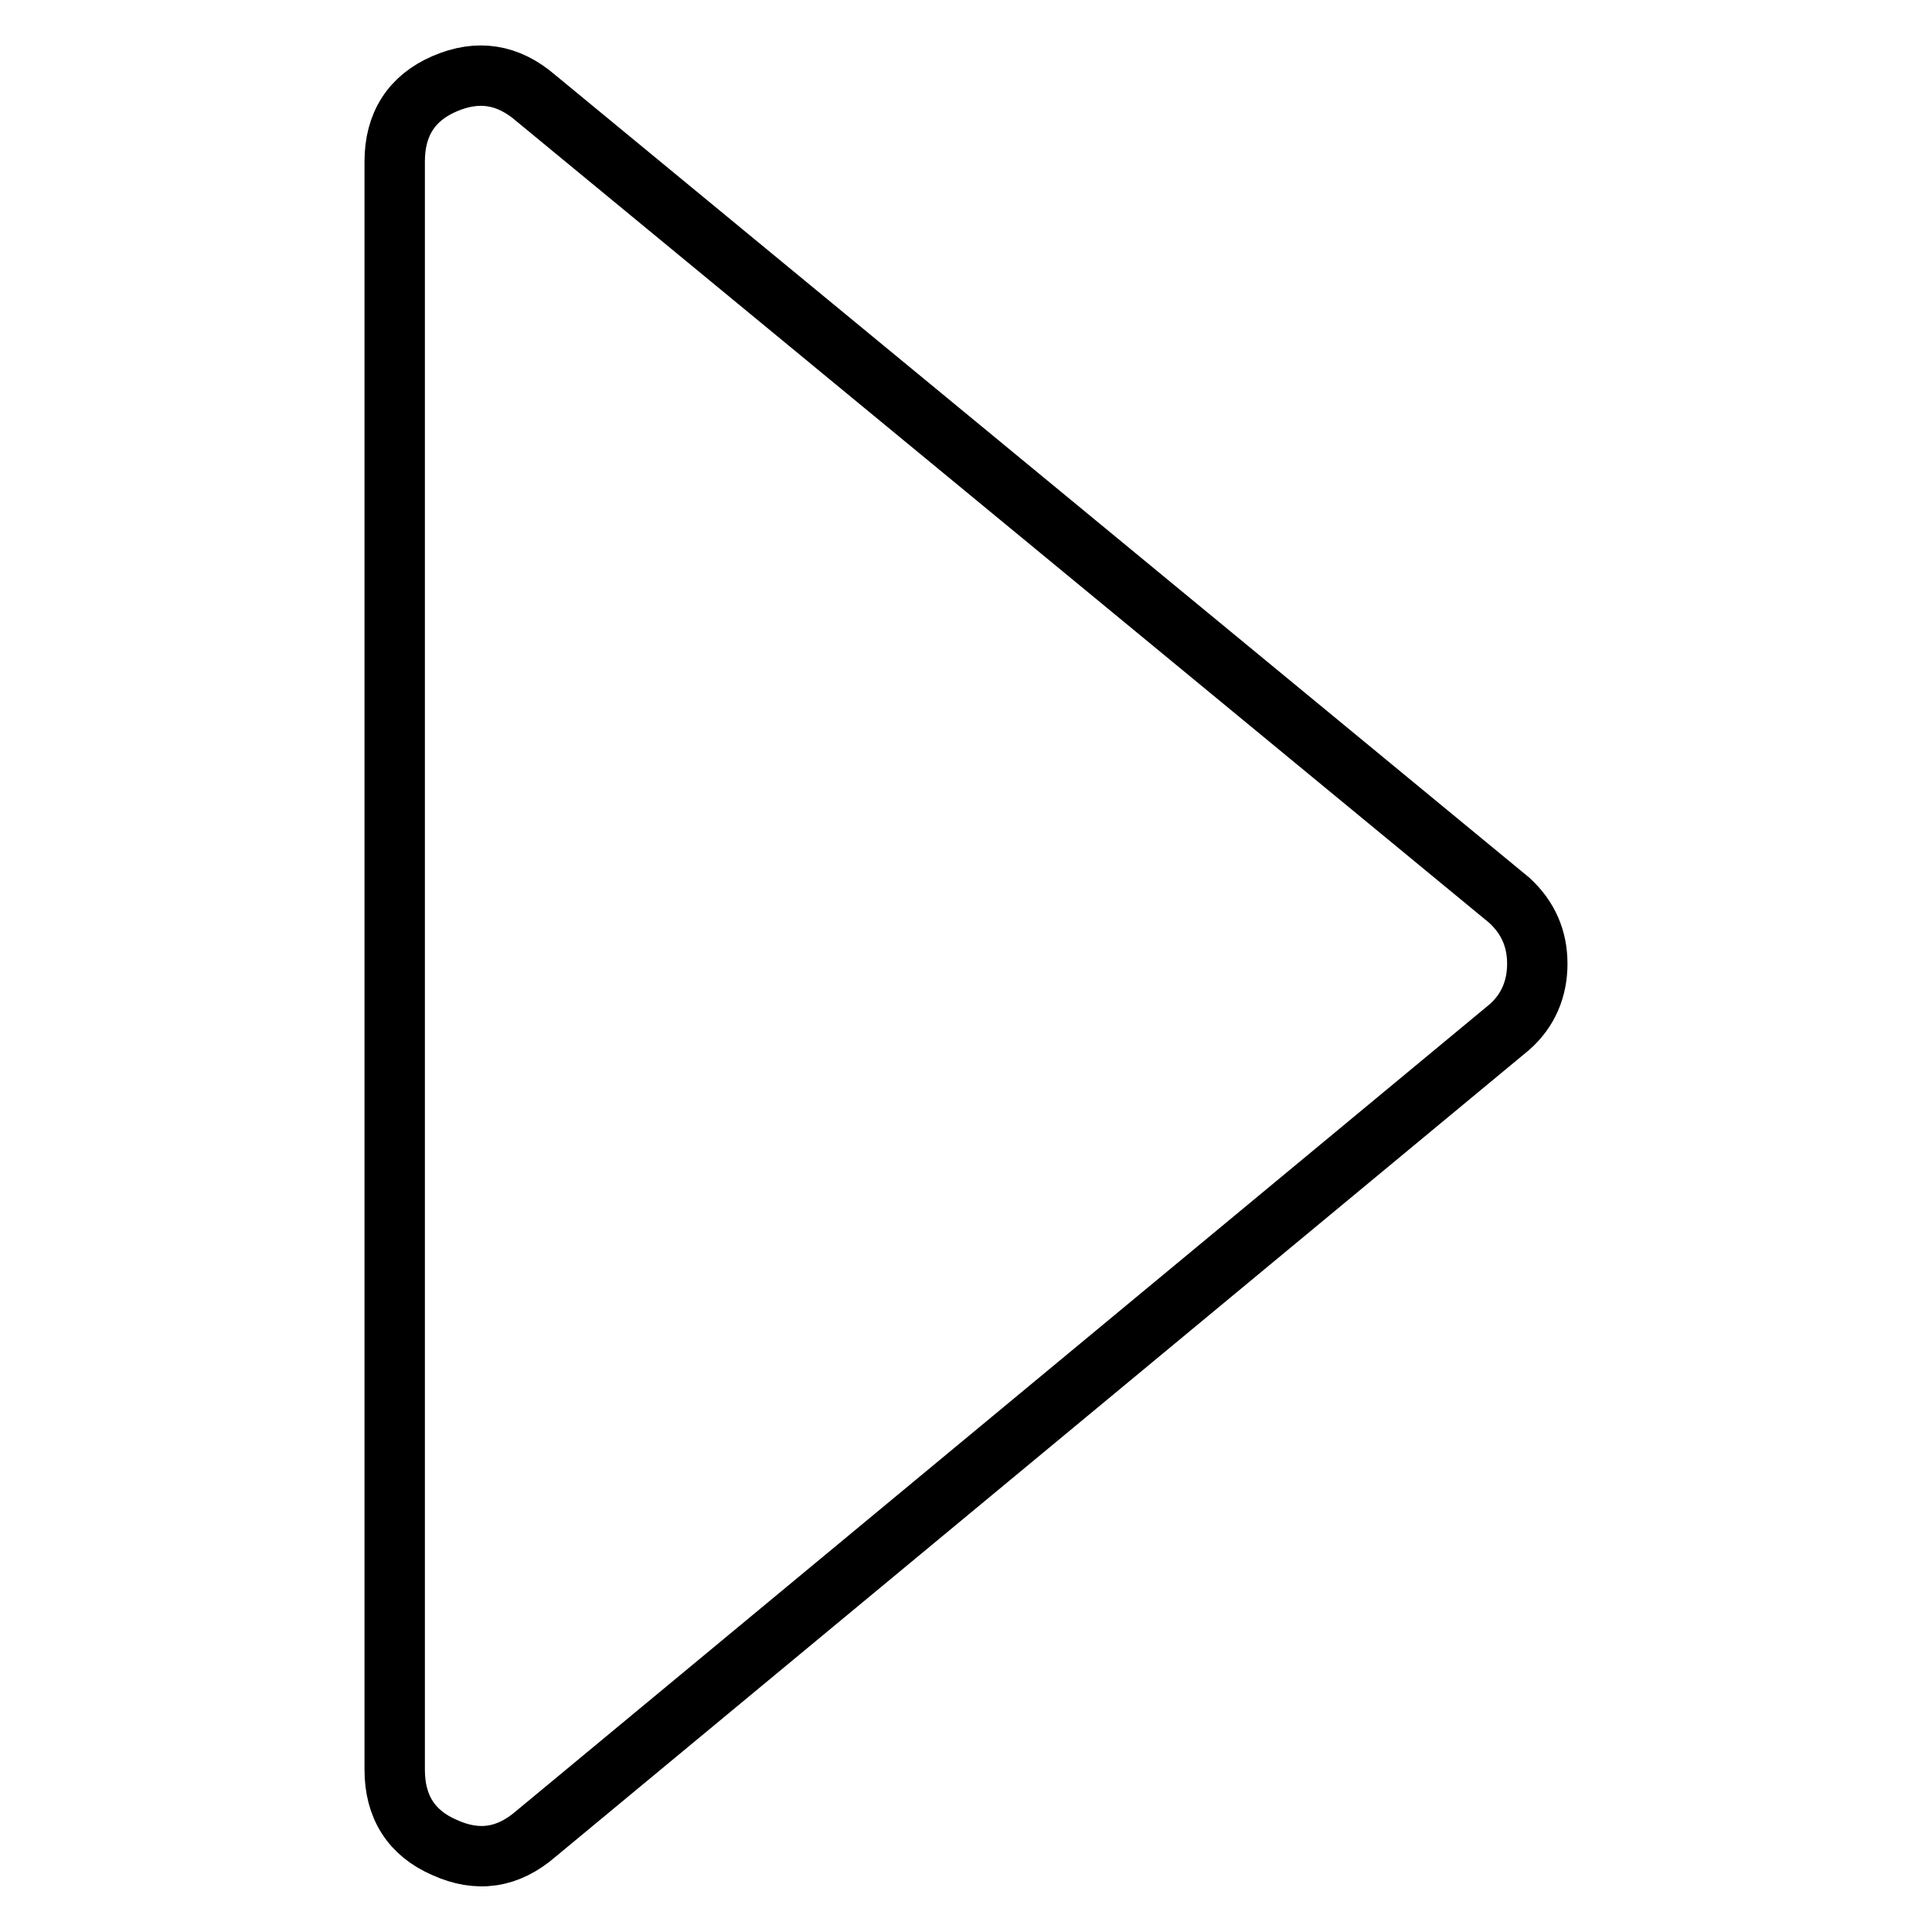 <?xml version="1.0" encoding="utf-8"?>
<!-- Svg Vector Icons : http://www.onlinewebfonts.com/icon -->
<!DOCTYPE svg PUBLIC "-//W3C//DTD SVG 1.1//EN" "http://www.w3.org/Graphics/SVG/1.1/DTD/svg11.dtd">
<svg version="1.1" xmlns="http://www.w3.org/2000/svg" xmlns:xlink="http://www.w3.org/1999/xlink" x="0px" y="0px" viewBox="0 0 256 256" enable-background="new 0 0 256 256" xml:space="preserve">
<g> <path stroke-width="8" fill-opacity="0" stroke="#000000"  d="M71,13l129,106.3c2.5,2.3,3.7,5.1,3.7,8.4s-1.2,6.2-3.7,8.4L71,243c-3.7,3.2-7.7,3.8-12.1,1.8 c-4.4-1.9-6.6-5.4-6.6-10.3V21.4c0-4.9,2.2-8.4,6.6-10.3C63.3,9.2,67.3,9.8,71,13z"/></g>
</svg>